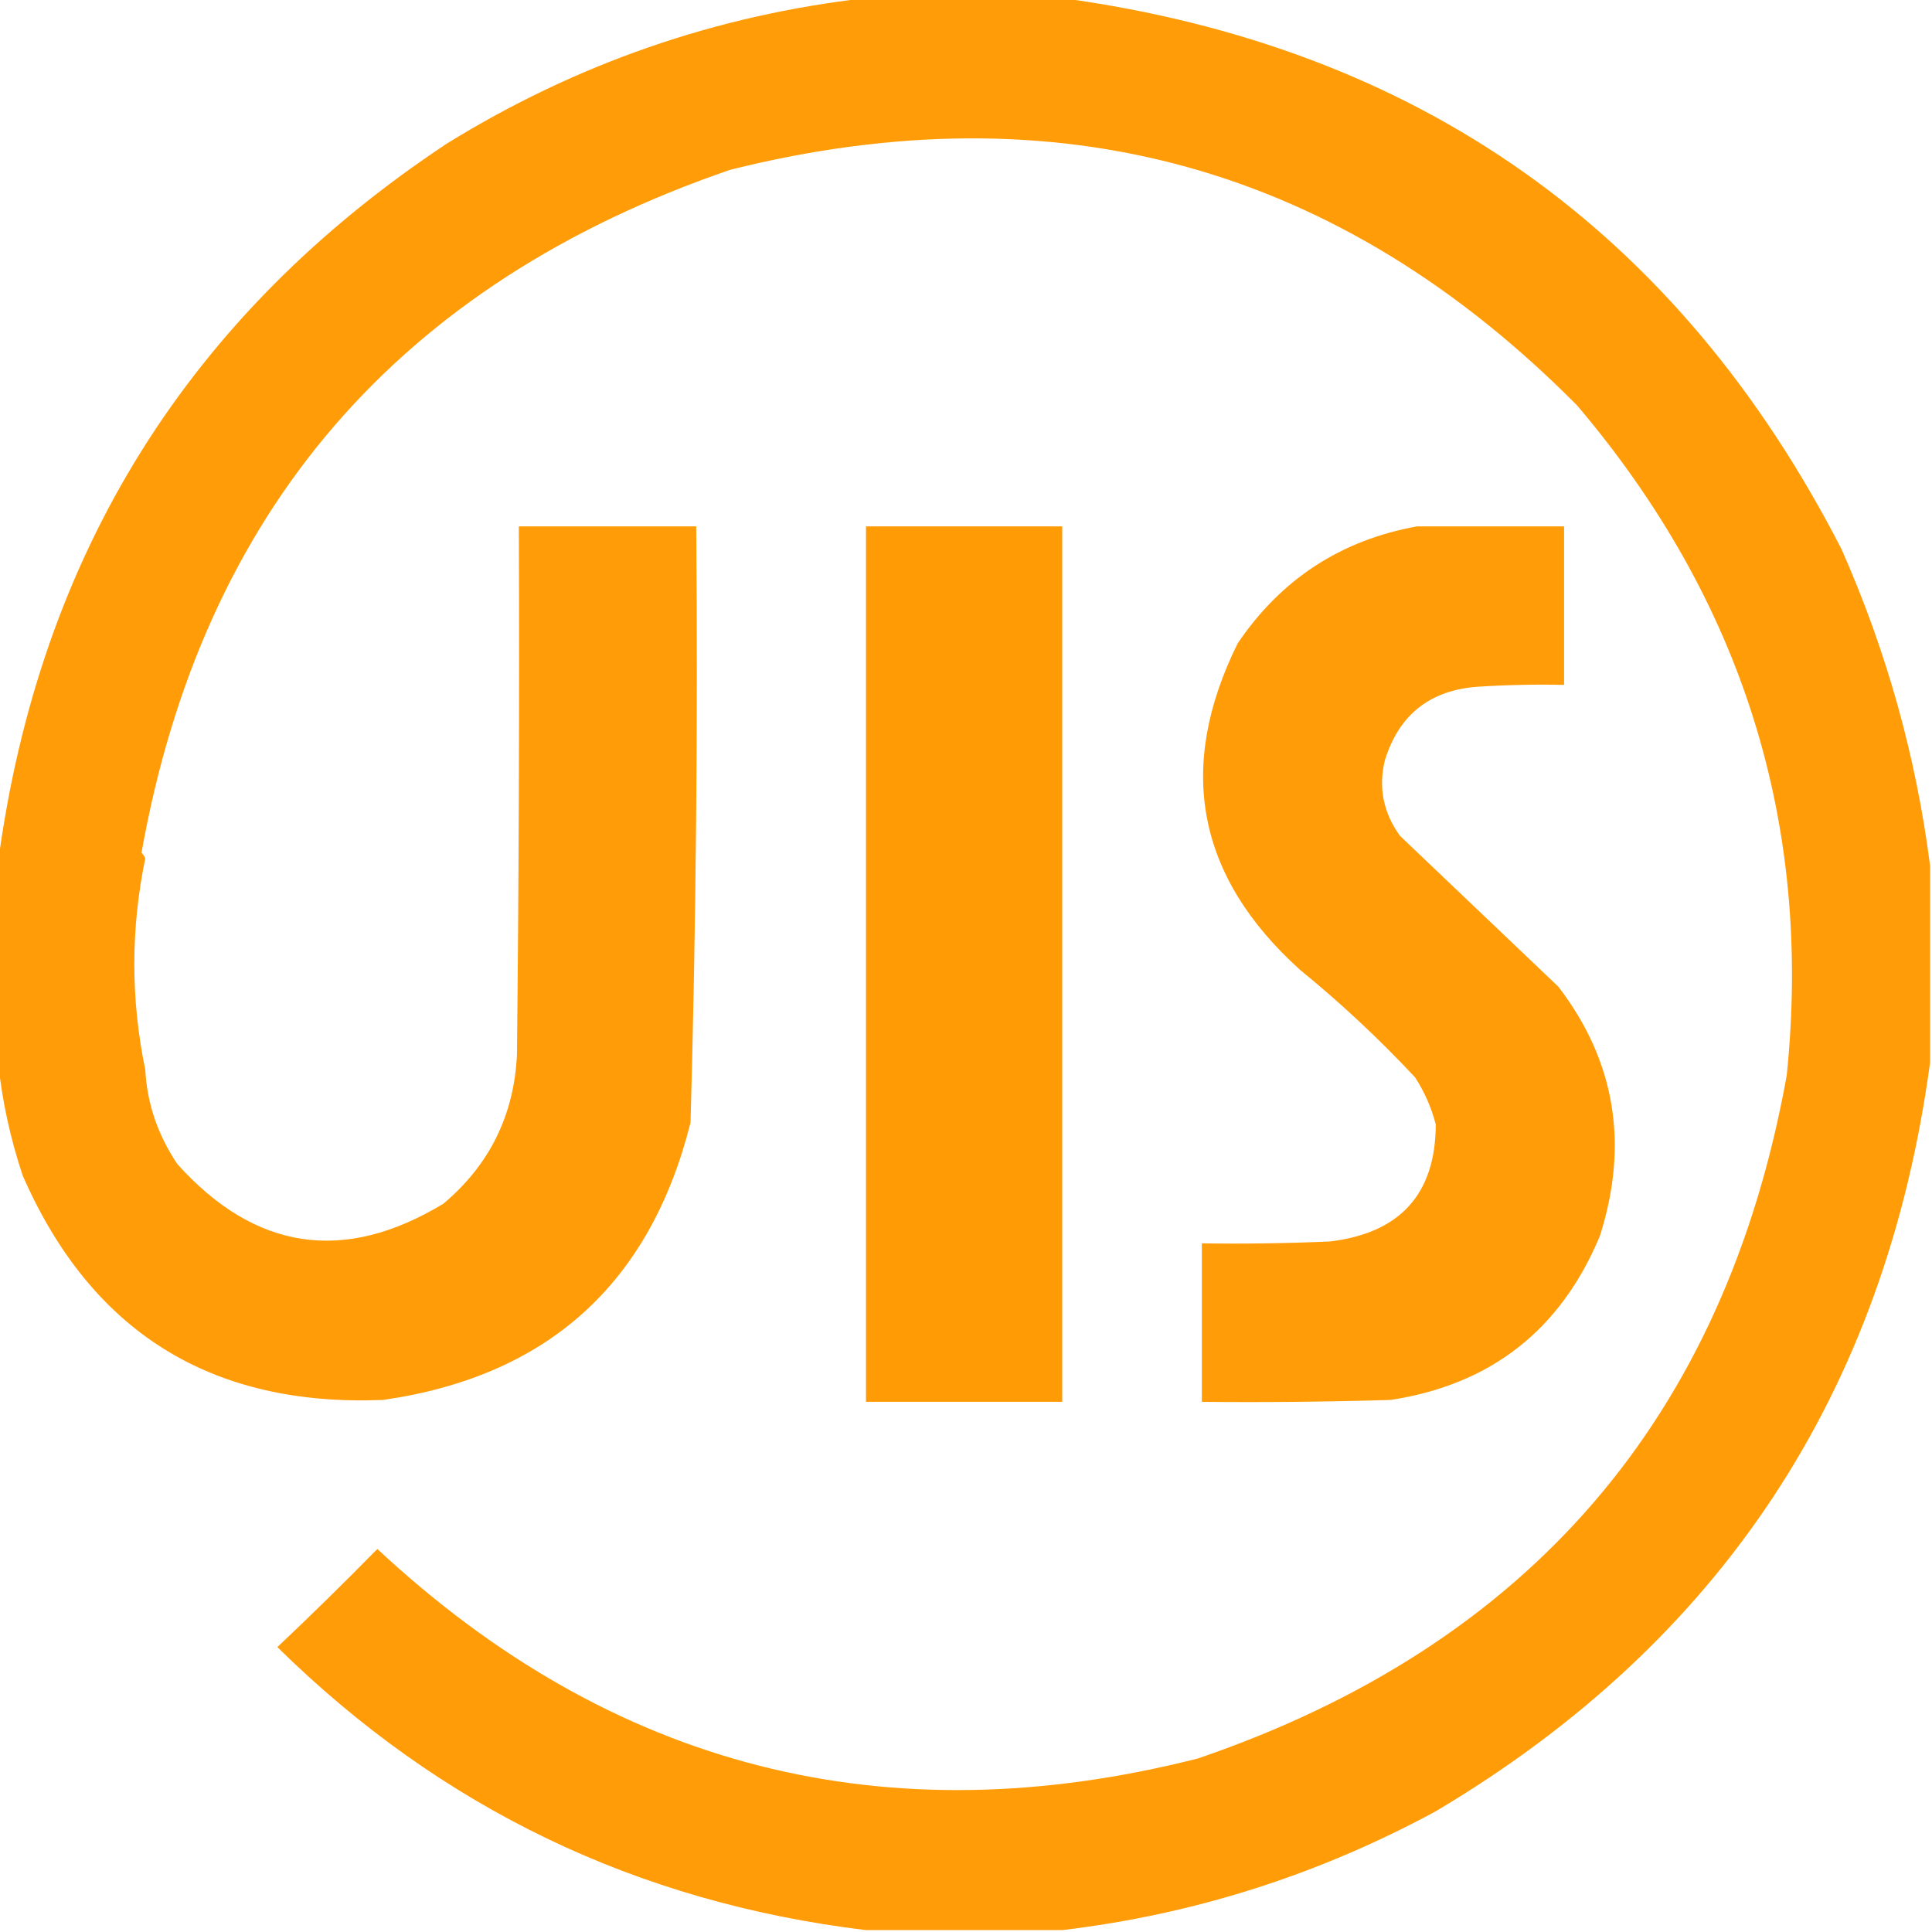 <svg xmlns="http://www.w3.org/2000/svg" xmlns:xlink="http://www.w3.org/1999/xlink" width="512px" height="512px" style="shape-rendering:geometricPrecision; text-rendering:geometricPrecision; image-rendering:optimizeQuality; fill-rule:evenodd; clip-rule:evenodd" transform="rotate(0) scale(1, 1)"><g><path style="opacity:0.972" fill="#ff9900" d="M 229.5,-0.5 C 246.833,-0.5 264.167,-0.5 281.5,-0.5C 375.811,12.384 444.645,61.051 488,145.5C 499.951,172.464 507.784,200.464 511.5,229.5C 511.5,246.833 511.5,264.167 511.5,281.5C 499.712,368.961 456.045,435.128 380.5,480C 349.39,496.853 316.39,507.353 281.5,511.5C 264.167,511.5 246.833,511.5 229.5,511.5C 168.866,504.181 116.866,479.181 73.5,436.5C 82.486,428.014 91.319,419.348 100,410.5C 162.296,468.533 234.796,487.033 317.5,466C 405.16,436.031 457.16,375.698 473.5,285C 480.369,218.415 461.869,159.248 418,107.5C 355.191,44.086 280.358,23.252 193.5,45C 105.634,75.149 53.634,135.483 37.5,226C 37.957,226.414 38.291,226.914 38.5,227.5C 34.63,246.16 34.63,264.826 38.5,283.5C 38.974,292.42 41.808,300.754 47,308.5C 67.648,331.434 91.148,334.934 117.5,319C 129.74,308.687 136.24,295.52 137,279.5C 137.5,232.835 137.667,186.168 137.5,139.5C 153.167,139.5 168.833,139.5 184.5,139.5C 184.96,192.19 184.46,244.857 183,297.5C 172.257,340.245 145.09,364.745 101.5,371C 55.99,372.841 24.157,353.007 6,311.5C 2.711,301.604 0.544,291.604 -0.5,281.5C -0.5,263.833 -0.5,246.167 -0.5,228.5C 10.414,146.8 50.081,83.3 118.5,38C 152.72,16.872 189.72,4.039 229.5,-0.5 Z"></path></g><g><path style="opacity:0.978" fill="#ff9900" d="M 229.5,139.5 C 246.833,139.5 264.167,139.5 281.5,139.5C 281.5,216.833 281.5,294.167 281.5,371.5C 264.167,371.5 246.833,371.5 229.5,371.5C 229.5,294.167 229.5,216.833 229.5,139.5 Z"></path></g><g><path style="opacity:0.971" fill="#ff9900" d="M 375.5,139.5 C 388.5,139.5 401.5,139.5 414.5,139.5C 414.5,153.5 414.5,167.5 414.5,181.5C 406.826,181.334 399.159,181.5 391.5,182C 378.899,182.935 370.732,189.435 367,201.5C 365.25,208.685 366.583,215.352 371,221.5C 385,234.833 399,248.167 413,261.5C 428.058,281.182 431.725,303.182 424,327.5C 413.621,352.431 395.121,366.931 368.5,371C 351.837,371.5 335.17,371.667 318.5,371.5C 318.5,357.5 318.5,343.5 318.5,329.5C 329.838,329.667 341.172,329.5 352.5,329C 371.086,326.736 380.42,316.402 380.5,298C 379.342,293.532 377.509,289.365 375,285.5C 365.436,275.266 355.269,265.766 344.5,257C 317.164,232.32 311.664,203.487 328,170.5C 339.505,153.488 355.338,143.155 375.5,139.5 Z"></path></g></svg>